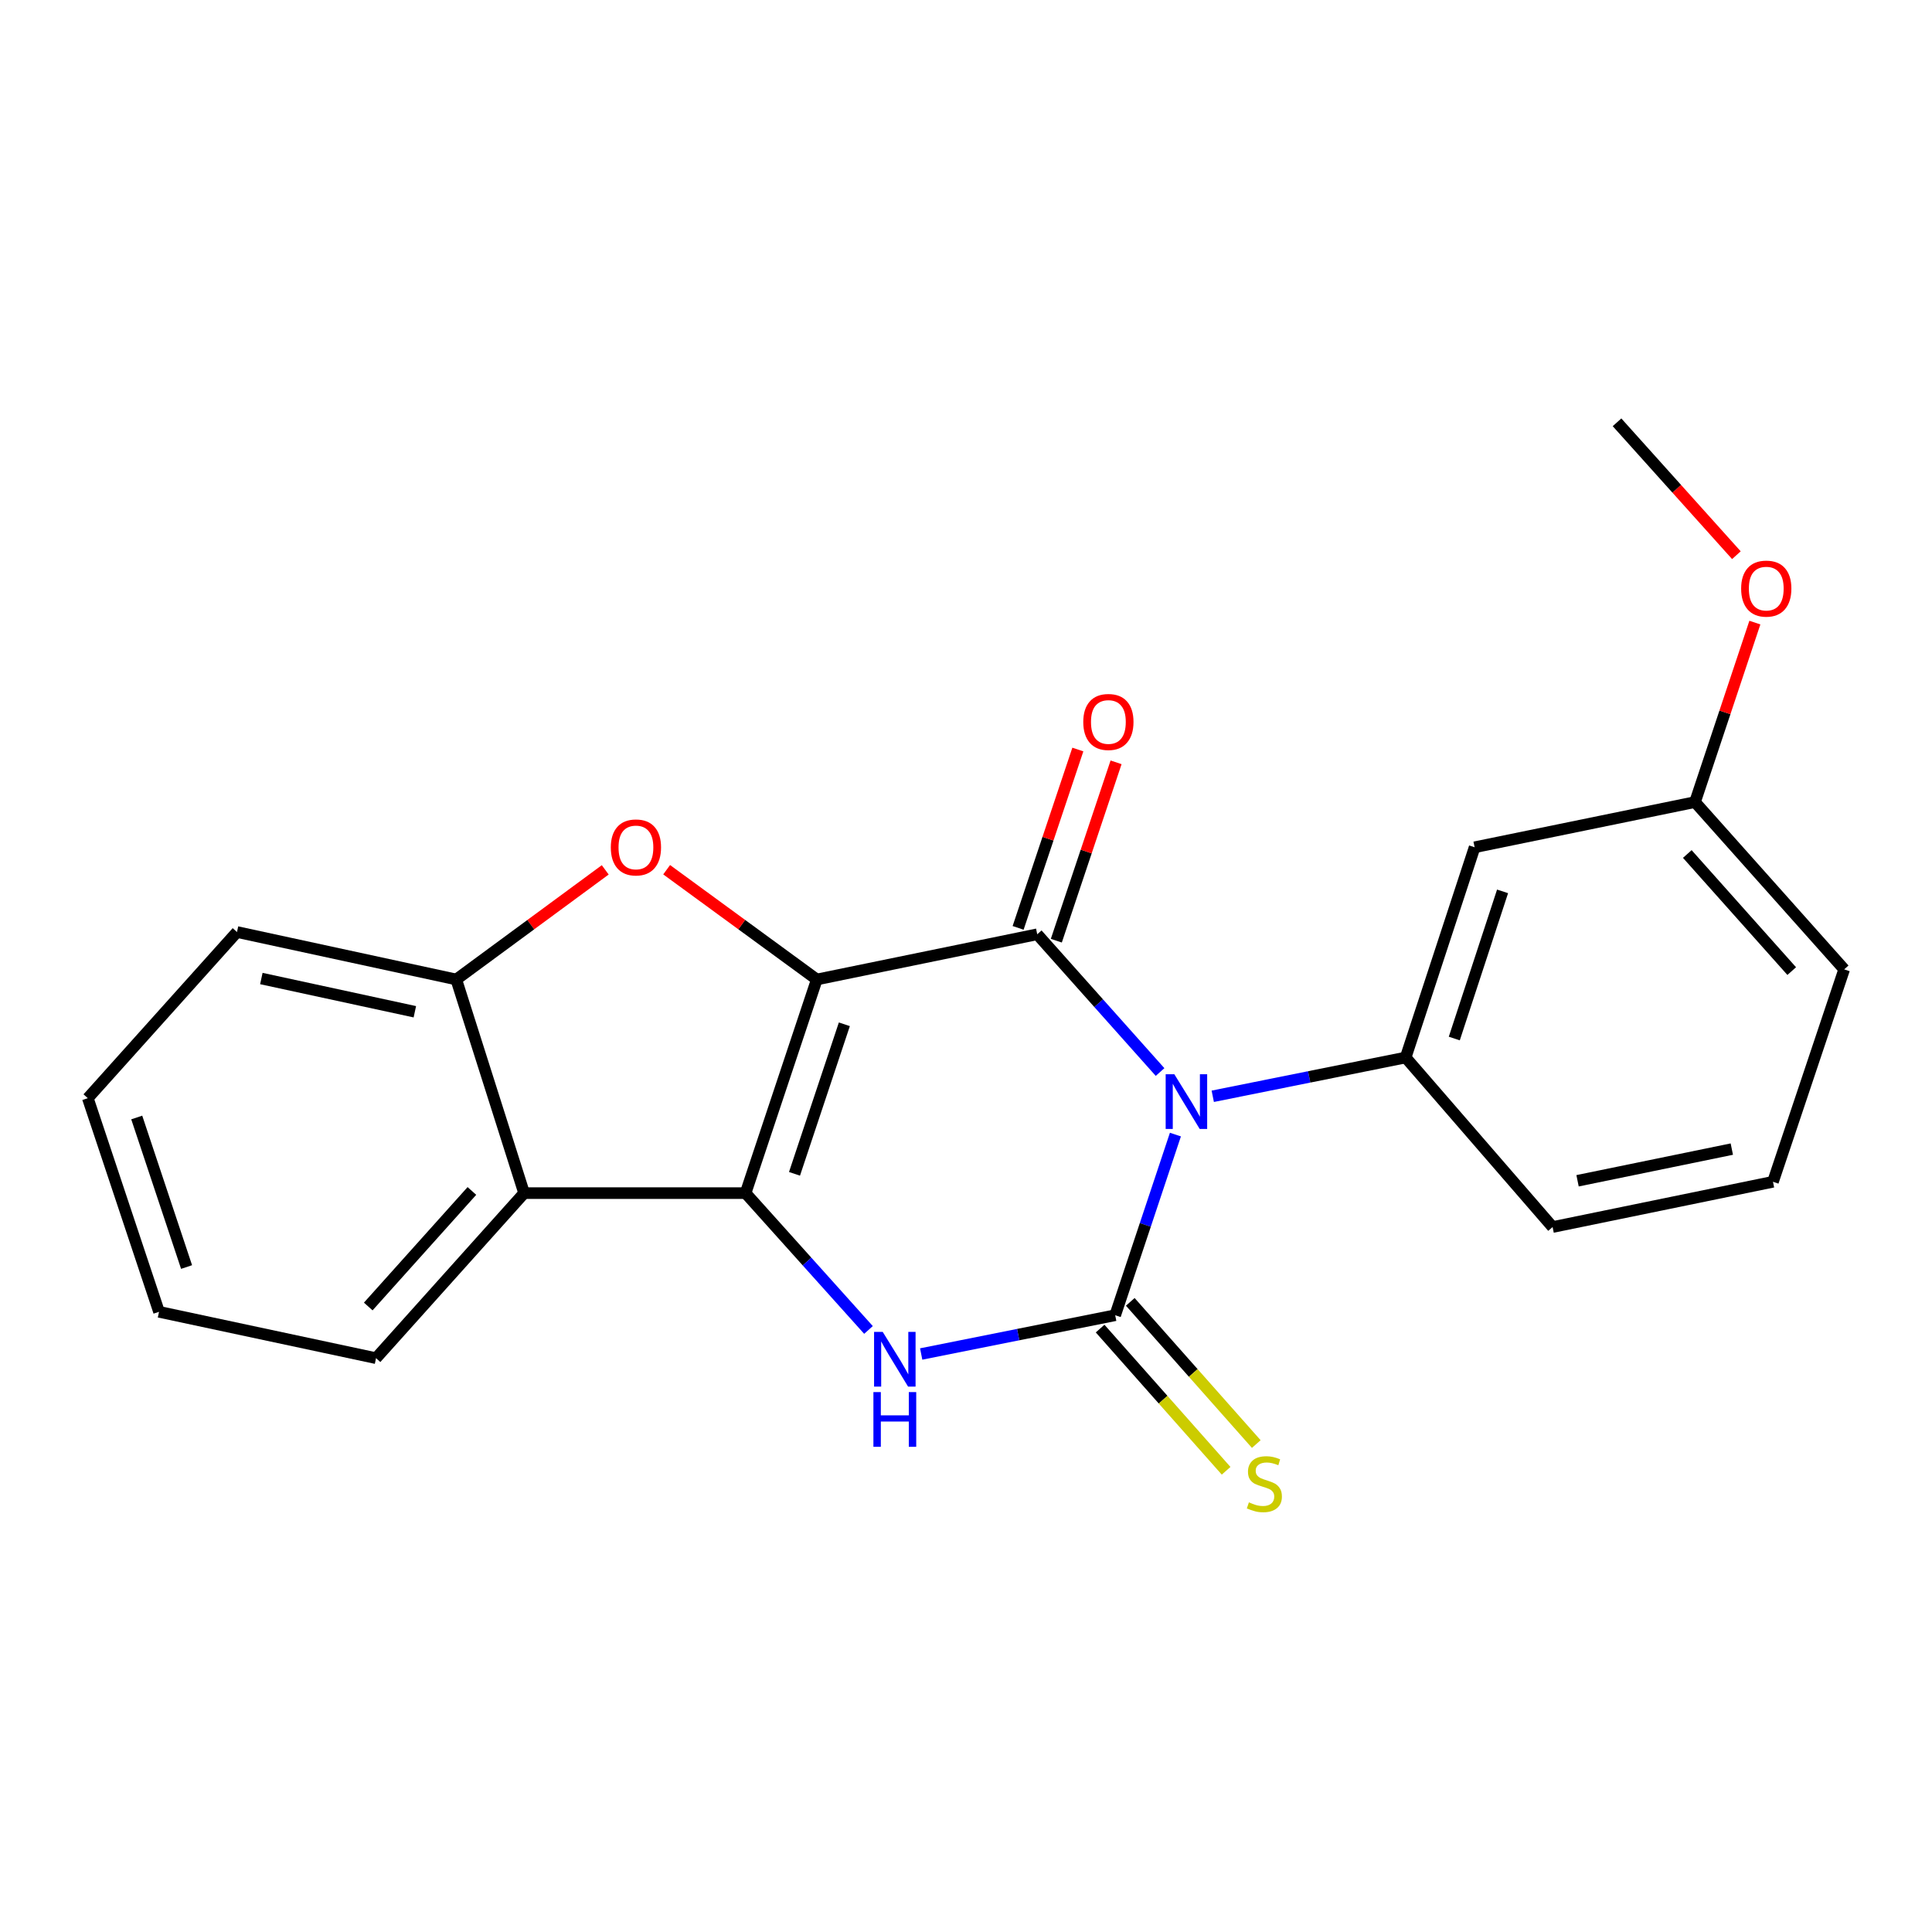 <?xml version='1.0' encoding='iso-8859-1'?>
<svg version='1.1' baseProfile='full'
              xmlns='http://www.w3.org/2000/svg'
                      xmlns:rdkit='http://www.rdkit.org/xml'
                      xmlns:xlink='http://www.w3.org/1999/xlink'
                  xml:space='preserve'
width='1000px' height='1000px' viewBox='0 0 1000 1000'>
<!-- END OF HEADER -->
<rect style='opacity:1.0;fill:#FFFFFF;stroke:none' width='1000' height='1000' x='0' y='0'> </rect>
<path class='bond-1' d='M 422.778,506.982 L 536.867,483.582' style='fill:none;fill-rule:evenodd;stroke:#000000;stroke-width:6px;stroke-linecap:butt;stroke-linejoin:miter;stroke-opacity:1' />
<path class='bond-2' d='M 422.778,506.982 L 385.912,617.558' style='fill:none;fill-rule:evenodd;stroke:#000000;stroke-width:6px;stroke-linecap:butt;stroke-linejoin:miter;stroke-opacity:1' />
<path class='bond-2' d='M 437.039,530.166 L 411.232,607.57' style='fill:none;fill-rule:evenodd;stroke:#000000;stroke-width:6px;stroke-linecap:butt;stroke-linejoin:miter;stroke-opacity:1' />
<path class='bond-5' d='M 422.778,506.982 L 383.917,478.574' style='fill:none;fill-rule:evenodd;stroke:#000000;stroke-width:6px;stroke-linecap:butt;stroke-linejoin:miter;stroke-opacity:1' />
<path class='bond-5' d='M 383.917,478.574 L 345.056,450.167' style='fill:none;fill-rule:evenodd;stroke:#FF0000;stroke-width:6px;stroke-linecap:butt;stroke-linejoin:miter;stroke-opacity:1' />
<path class='bond-0' d='M 600.448,554.883 L 568.657,519.233' style='fill:none;fill-rule:evenodd;stroke:#0000FF;stroke-width:6px;stroke-linecap:butt;stroke-linejoin:miter;stroke-opacity:1' />
<path class='bond-0' d='M 568.657,519.233 L 536.867,483.582' style='fill:none;fill-rule:evenodd;stroke:#000000;stroke-width:6px;stroke-linecap:butt;stroke-linejoin:miter;stroke-opacity:1' />
<path class='bond-7' d='M 627.722,567.438 L 677.642,557.399' style='fill:none;fill-rule:evenodd;stroke:#0000FF;stroke-width:6px;stroke-linecap:butt;stroke-linejoin:miter;stroke-opacity:1' />
<path class='bond-7' d='M 677.642,557.399 L 727.562,547.36' style='fill:none;fill-rule:evenodd;stroke:#000000;stroke-width:6px;stroke-linecap:butt;stroke-linejoin:miter;stroke-opacity:1' />
<path class='bond-23' d='M 608.396,587.254 L 592.809,634.005' style='fill:none;fill-rule:evenodd;stroke:#0000FF;stroke-width:6px;stroke-linecap:butt;stroke-linejoin:miter;stroke-opacity:1' />
<path class='bond-23' d='M 592.809,634.005 L 577.222,680.757' style='fill:none;fill-rule:evenodd;stroke:#000000;stroke-width:6px;stroke-linecap:butt;stroke-linejoin:miter;stroke-opacity:1' />
<path class='bond-11' d='M 546.757,486.895 L 562.216,440.737' style='fill:none;fill-rule:evenodd;stroke:#000000;stroke-width:6px;stroke-linecap:butt;stroke-linejoin:miter;stroke-opacity:1' />
<path class='bond-11' d='M 562.216,440.737 L 577.675,394.58' style='fill:none;fill-rule:evenodd;stroke:#FF0000;stroke-width:6px;stroke-linecap:butt;stroke-linejoin:miter;stroke-opacity:1' />
<path class='bond-11' d='M 526.976,480.27 L 542.435,434.112' style='fill:none;fill-rule:evenodd;stroke:#000000;stroke-width:6px;stroke-linecap:butt;stroke-linejoin:miter;stroke-opacity:1' />
<path class='bond-11' d='M 542.435,434.112 L 557.893,387.955' style='fill:none;fill-rule:evenodd;stroke:#FF0000;stroke-width:6px;stroke-linecap:butt;stroke-linejoin:miter;stroke-opacity:1' />
<path class='bond-4' d='M 385.912,617.558 L 417.719,652.969' style='fill:none;fill-rule:evenodd;stroke:#000000;stroke-width:6px;stroke-linecap:butt;stroke-linejoin:miter;stroke-opacity:1' />
<path class='bond-4' d='M 417.719,652.969 L 449.527,688.38' style='fill:none;fill-rule:evenodd;stroke:#0000FF;stroke-width:6px;stroke-linecap:butt;stroke-linejoin:miter;stroke-opacity:1' />
<path class='bond-6' d='M 385.912,617.558 L 271.279,617.558' style='fill:none;fill-rule:evenodd;stroke:#000000;stroke-width:6px;stroke-linecap:butt;stroke-linejoin:miter;stroke-opacity:1' />
<path class='bond-3' d='M 577.222,680.757 L 527.013,690.791' style='fill:none;fill-rule:evenodd;stroke:#000000;stroke-width:6px;stroke-linecap:butt;stroke-linejoin:miter;stroke-opacity:1' />
<path class='bond-3' d='M 527.013,690.791 L 476.805,700.826' style='fill:none;fill-rule:evenodd;stroke:#0000FF;stroke-width:6px;stroke-linecap:butt;stroke-linejoin:miter;stroke-opacity:1' />
<path class='bond-9' d='M 569.415,687.674 L 602.025,724.474' style='fill:none;fill-rule:evenodd;stroke:#000000;stroke-width:6px;stroke-linecap:butt;stroke-linejoin:miter;stroke-opacity:1' />
<path class='bond-9' d='M 602.025,724.474 L 634.635,761.274' style='fill:none;fill-rule:evenodd;stroke:#CCCC00;stroke-width:6px;stroke-linecap:butt;stroke-linejoin:miter;stroke-opacity:1' />
<path class='bond-9' d='M 585.028,673.839 L 617.638,710.639' style='fill:none;fill-rule:evenodd;stroke:#000000;stroke-width:6px;stroke-linecap:butt;stroke-linejoin:miter;stroke-opacity:1' />
<path class='bond-9' d='M 617.638,710.639 L 650.248,747.439' style='fill:none;fill-rule:evenodd;stroke:#CCCC00;stroke-width:6px;stroke-linecap:butt;stroke-linejoin:miter;stroke-opacity:1' />
<path class='bond-8' d='M 313.271,450.236 L 274.716,478.609' style='fill:none;fill-rule:evenodd;stroke:#FF0000;stroke-width:6px;stroke-linecap:butt;stroke-linejoin:miter;stroke-opacity:1' />
<path class='bond-8' d='M 274.716,478.609 L 236.162,506.982' style='fill:none;fill-rule:evenodd;stroke:#000000;stroke-width:6px;stroke-linecap:butt;stroke-linejoin:miter;stroke-opacity:1' />
<path class='bond-14' d='M 271.279,617.558 L 194.636,702.986' style='fill:none;fill-rule:evenodd;stroke:#000000;stroke-width:6px;stroke-linecap:butt;stroke-linejoin:miter;stroke-opacity:1' />
<path class='bond-14' d='M 244.254,616.441 L 190.605,676.24' style='fill:none;fill-rule:evenodd;stroke:#000000;stroke-width:6px;stroke-linecap:butt;stroke-linejoin:miter;stroke-opacity:1' />
<path class='bond-22' d='M 271.279,617.558 L 236.162,506.982' style='fill:none;fill-rule:evenodd;stroke:#000000;stroke-width:6px;stroke-linecap:butt;stroke-linejoin:miter;stroke-opacity:1' />
<path class='bond-10' d='M 727.562,547.36 L 763.259,438.545' style='fill:none;fill-rule:evenodd;stroke:#000000;stroke-width:6px;stroke-linecap:butt;stroke-linejoin:miter;stroke-opacity:1' />
<path class='bond-10' d='M 752.739,537.54 L 777.726,461.37' style='fill:none;fill-rule:evenodd;stroke:#000000;stroke-width:6px;stroke-linecap:butt;stroke-linejoin:miter;stroke-opacity:1' />
<path class='bond-13' d='M 727.562,547.36 L 803.625,635.117' style='fill:none;fill-rule:evenodd;stroke:#000000;stroke-width:6px;stroke-linecap:butt;stroke-linejoin:miter;stroke-opacity:1' />
<path class='bond-16' d='M 236.162,506.982 L 122.665,482.412' style='fill:none;fill-rule:evenodd;stroke:#000000;stroke-width:6px;stroke-linecap:butt;stroke-linejoin:miter;stroke-opacity:1' />
<path class='bond-16' d='M 214.724,523.685 L 135.275,506.486' style='fill:none;fill-rule:evenodd;stroke:#000000;stroke-width:6px;stroke-linecap:butt;stroke-linejoin:miter;stroke-opacity:1' />
<path class='bond-12' d='M 763.259,438.545 L 877.335,415.157' style='fill:none;fill-rule:evenodd;stroke:#000000;stroke-width:6px;stroke-linecap:butt;stroke-linejoin:miter;stroke-opacity:1' />
<path class='bond-15' d='M 877.335,415.157 L 892.827,368.706' style='fill:none;fill-rule:evenodd;stroke:#000000;stroke-width:6px;stroke-linecap:butt;stroke-linejoin:miter;stroke-opacity:1' />
<path class='bond-15' d='M 892.827,368.706 L 908.319,322.254' style='fill:none;fill-rule:evenodd;stroke:#FF0000;stroke-width:6px;stroke-linecap:butt;stroke-linejoin:miter;stroke-opacity:1' />
<path class='bond-25' d='M 877.335,415.157 L 954.545,501.743' style='fill:none;fill-rule:evenodd;stroke:#000000;stroke-width:6px;stroke-linecap:butt;stroke-linejoin:miter;stroke-opacity:1' />
<path class='bond-25' d='M 873.347,442.029 L 927.394,502.639' style='fill:none;fill-rule:evenodd;stroke:#000000;stroke-width:6px;stroke-linecap:butt;stroke-linejoin:miter;stroke-opacity:1' />
<path class='bond-17' d='M 803.625,635.117 L 917.69,611.694' style='fill:none;fill-rule:evenodd;stroke:#000000;stroke-width:6px;stroke-linecap:butt;stroke-linejoin:miter;stroke-opacity:1' />
<path class='bond-17' d='M 816.539,611.168 L 896.384,594.772' style='fill:none;fill-rule:evenodd;stroke:#000000;stroke-width:6px;stroke-linecap:butt;stroke-linejoin:miter;stroke-opacity:1' />
<path class='bond-20' d='M 194.636,702.986 L 82.31,678.995' style='fill:none;fill-rule:evenodd;stroke:#000000;stroke-width:6px;stroke-linecap:butt;stroke-linejoin:miter;stroke-opacity:1' />
<path class='bond-19' d='M 898.755,287.37 L 867.862,252.978' style='fill:none;fill-rule:evenodd;stroke:#FF0000;stroke-width:6px;stroke-linecap:butt;stroke-linejoin:miter;stroke-opacity:1' />
<path class='bond-19' d='M 867.862,252.978 L 836.969,218.585' style='fill:none;fill-rule:evenodd;stroke:#000000;stroke-width:6px;stroke-linecap:butt;stroke-linejoin:miter;stroke-opacity:1' />
<path class='bond-21' d='M 122.665,482.412 L 45.455,568.418' style='fill:none;fill-rule:evenodd;stroke:#000000;stroke-width:6px;stroke-linecap:butt;stroke-linejoin:miter;stroke-opacity:1' />
<path class='bond-18' d='M 917.69,611.694 L 954.545,501.743' style='fill:none;fill-rule:evenodd;stroke:#000000;stroke-width:6px;stroke-linecap:butt;stroke-linejoin:miter;stroke-opacity:1' />
<path class='bond-24' d='M 82.31,678.995 L 45.455,568.418' style='fill:none;fill-rule:evenodd;stroke:#000000;stroke-width:6px;stroke-linecap:butt;stroke-linejoin:miter;stroke-opacity:1' />
<path class='bond-24' d='M 96.572,655.812 L 70.774,578.409' style='fill:none;fill-rule:evenodd;stroke:#000000;stroke-width:6px;stroke-linecap:butt;stroke-linejoin:miter;stroke-opacity:1' />
<path  class='atom-1' d='M 607.828 556.02
L 617.108 571.02
Q 618.028 572.5, 619.508 575.18
Q 620.988 577.86, 621.068 578.02
L 621.068 556.02
L 624.828 556.02
L 624.828 584.34
L 620.948 584.34
L 610.988 567.94
Q 609.828 566.02, 608.588 563.82
Q 607.388 561.62, 607.028 560.94
L 607.028 584.34
L 603.348 584.34
L 603.348 556.02
L 607.828 556.02
' fill='#0000FF'/>
<path  class='atom-5' d='M 456.897 689.393
L 466.177 704.393
Q 467.097 705.873, 468.577 708.553
Q 470.057 711.233, 470.137 711.393
L 470.137 689.393
L 473.897 689.393
L 473.897 717.713
L 470.017 717.713
L 460.057 701.313
Q 458.897 699.393, 457.657 697.193
Q 456.457 694.993, 456.097 694.313
L 456.097 717.713
L 452.417 717.713
L 452.417 689.393
L 456.897 689.393
' fill='#0000FF'/>
<path  class='atom-5' d='M 452.077 720.545
L 455.917 720.545
L 455.917 732.585
L 470.397 732.585
L 470.397 720.545
L 474.237 720.545
L 474.237 748.865
L 470.397 748.865
L 470.397 735.785
L 455.917 735.785
L 455.917 748.865
L 452.077 748.865
L 452.077 720.545
' fill='#0000FF'/>
<path  class='atom-6' d='M 316.157 438.625
Q 316.157 431.825, 319.517 428.025
Q 322.877 424.225, 329.157 424.225
Q 335.437 424.225, 338.797 428.025
Q 342.157 431.825, 342.157 438.625
Q 342.157 445.505, 338.757 449.425
Q 335.357 453.305, 329.157 453.305
Q 322.917 453.305, 319.517 449.425
Q 316.157 445.545, 316.157 438.625
M 329.157 450.105
Q 333.477 450.105, 335.797 447.225
Q 338.157 444.305, 338.157 438.625
Q 338.157 433.065, 335.797 430.265
Q 333.477 427.425, 329.157 427.425
Q 324.837 427.425, 322.477 430.225
Q 320.157 433.025, 320.157 438.625
Q 320.157 444.345, 322.477 447.225
Q 324.837 450.105, 329.157 450.105
' fill='#FF0000'/>
<path  class='atom-10' d='M 646.432 777.608
Q 646.752 777.728, 648.072 778.288
Q 649.392 778.848, 650.832 779.208
Q 652.312 779.528, 653.752 779.528
Q 656.432 779.528, 657.992 778.248
Q 659.552 776.928, 659.552 774.648
Q 659.552 773.088, 658.752 772.128
Q 657.992 771.168, 656.792 770.648
Q 655.592 770.128, 653.592 769.528
Q 651.072 768.768, 649.552 768.048
Q 648.072 767.328, 646.992 765.808
Q 645.952 764.288, 645.952 761.728
Q 645.952 758.168, 648.352 755.968
Q 650.792 753.768, 655.592 753.768
Q 658.872 753.768, 662.592 755.328
L 661.672 758.408
Q 658.272 757.008, 655.712 757.008
Q 652.952 757.008, 651.432 758.168
Q 649.912 759.288, 649.952 761.248
Q 649.952 762.768, 650.712 763.688
Q 651.512 764.608, 652.632 765.128
Q 653.792 765.648, 655.712 766.248
Q 658.272 767.048, 659.792 767.848
Q 661.312 768.648, 662.392 770.288
Q 663.512 771.888, 663.512 774.648
Q 663.512 778.568, 660.872 780.688
Q 658.272 782.768, 653.912 782.768
Q 651.392 782.768, 649.472 782.208
Q 647.592 781.688, 645.352 780.768
L 646.432 777.608
' fill='#CCCC00'/>
<path  class='atom-12' d='M 560.698 373.688
Q 560.698 366.888, 564.058 363.088
Q 567.418 359.288, 573.698 359.288
Q 579.978 359.288, 583.338 363.088
Q 586.698 366.888, 586.698 373.688
Q 586.698 380.568, 583.298 384.488
Q 579.898 388.368, 573.698 388.368
Q 567.458 388.368, 564.058 384.488
Q 560.698 380.608, 560.698 373.688
M 573.698 385.168
Q 578.018 385.168, 580.338 382.288
Q 582.698 379.368, 582.698 373.688
Q 582.698 368.128, 580.338 365.328
Q 578.018 362.488, 573.698 362.488
Q 569.378 362.488, 567.018 365.288
Q 564.698 368.088, 564.698 373.688
Q 564.698 379.408, 567.018 382.288
Q 569.378 385.168, 573.698 385.168
' fill='#FF0000'/>
<path  class='atom-16' d='M 901.214 304.66
Q 901.214 297.86, 904.574 294.06
Q 907.934 290.26, 914.214 290.26
Q 920.494 290.26, 923.854 294.06
Q 927.214 297.86, 927.214 304.66
Q 927.214 311.54, 923.814 315.46
Q 920.414 319.34, 914.214 319.34
Q 907.974 319.34, 904.574 315.46
Q 901.214 311.58, 901.214 304.66
M 914.214 316.14
Q 918.534 316.14, 920.854 313.26
Q 923.214 310.34, 923.214 304.66
Q 923.214 299.1, 920.854 296.3
Q 918.534 293.46, 914.214 293.46
Q 909.894 293.46, 907.534 296.26
Q 905.214 299.06, 905.214 304.66
Q 905.214 310.38, 907.534 313.26
Q 909.894 316.14, 914.214 316.14
' fill='#FF0000'/>
</svg>
